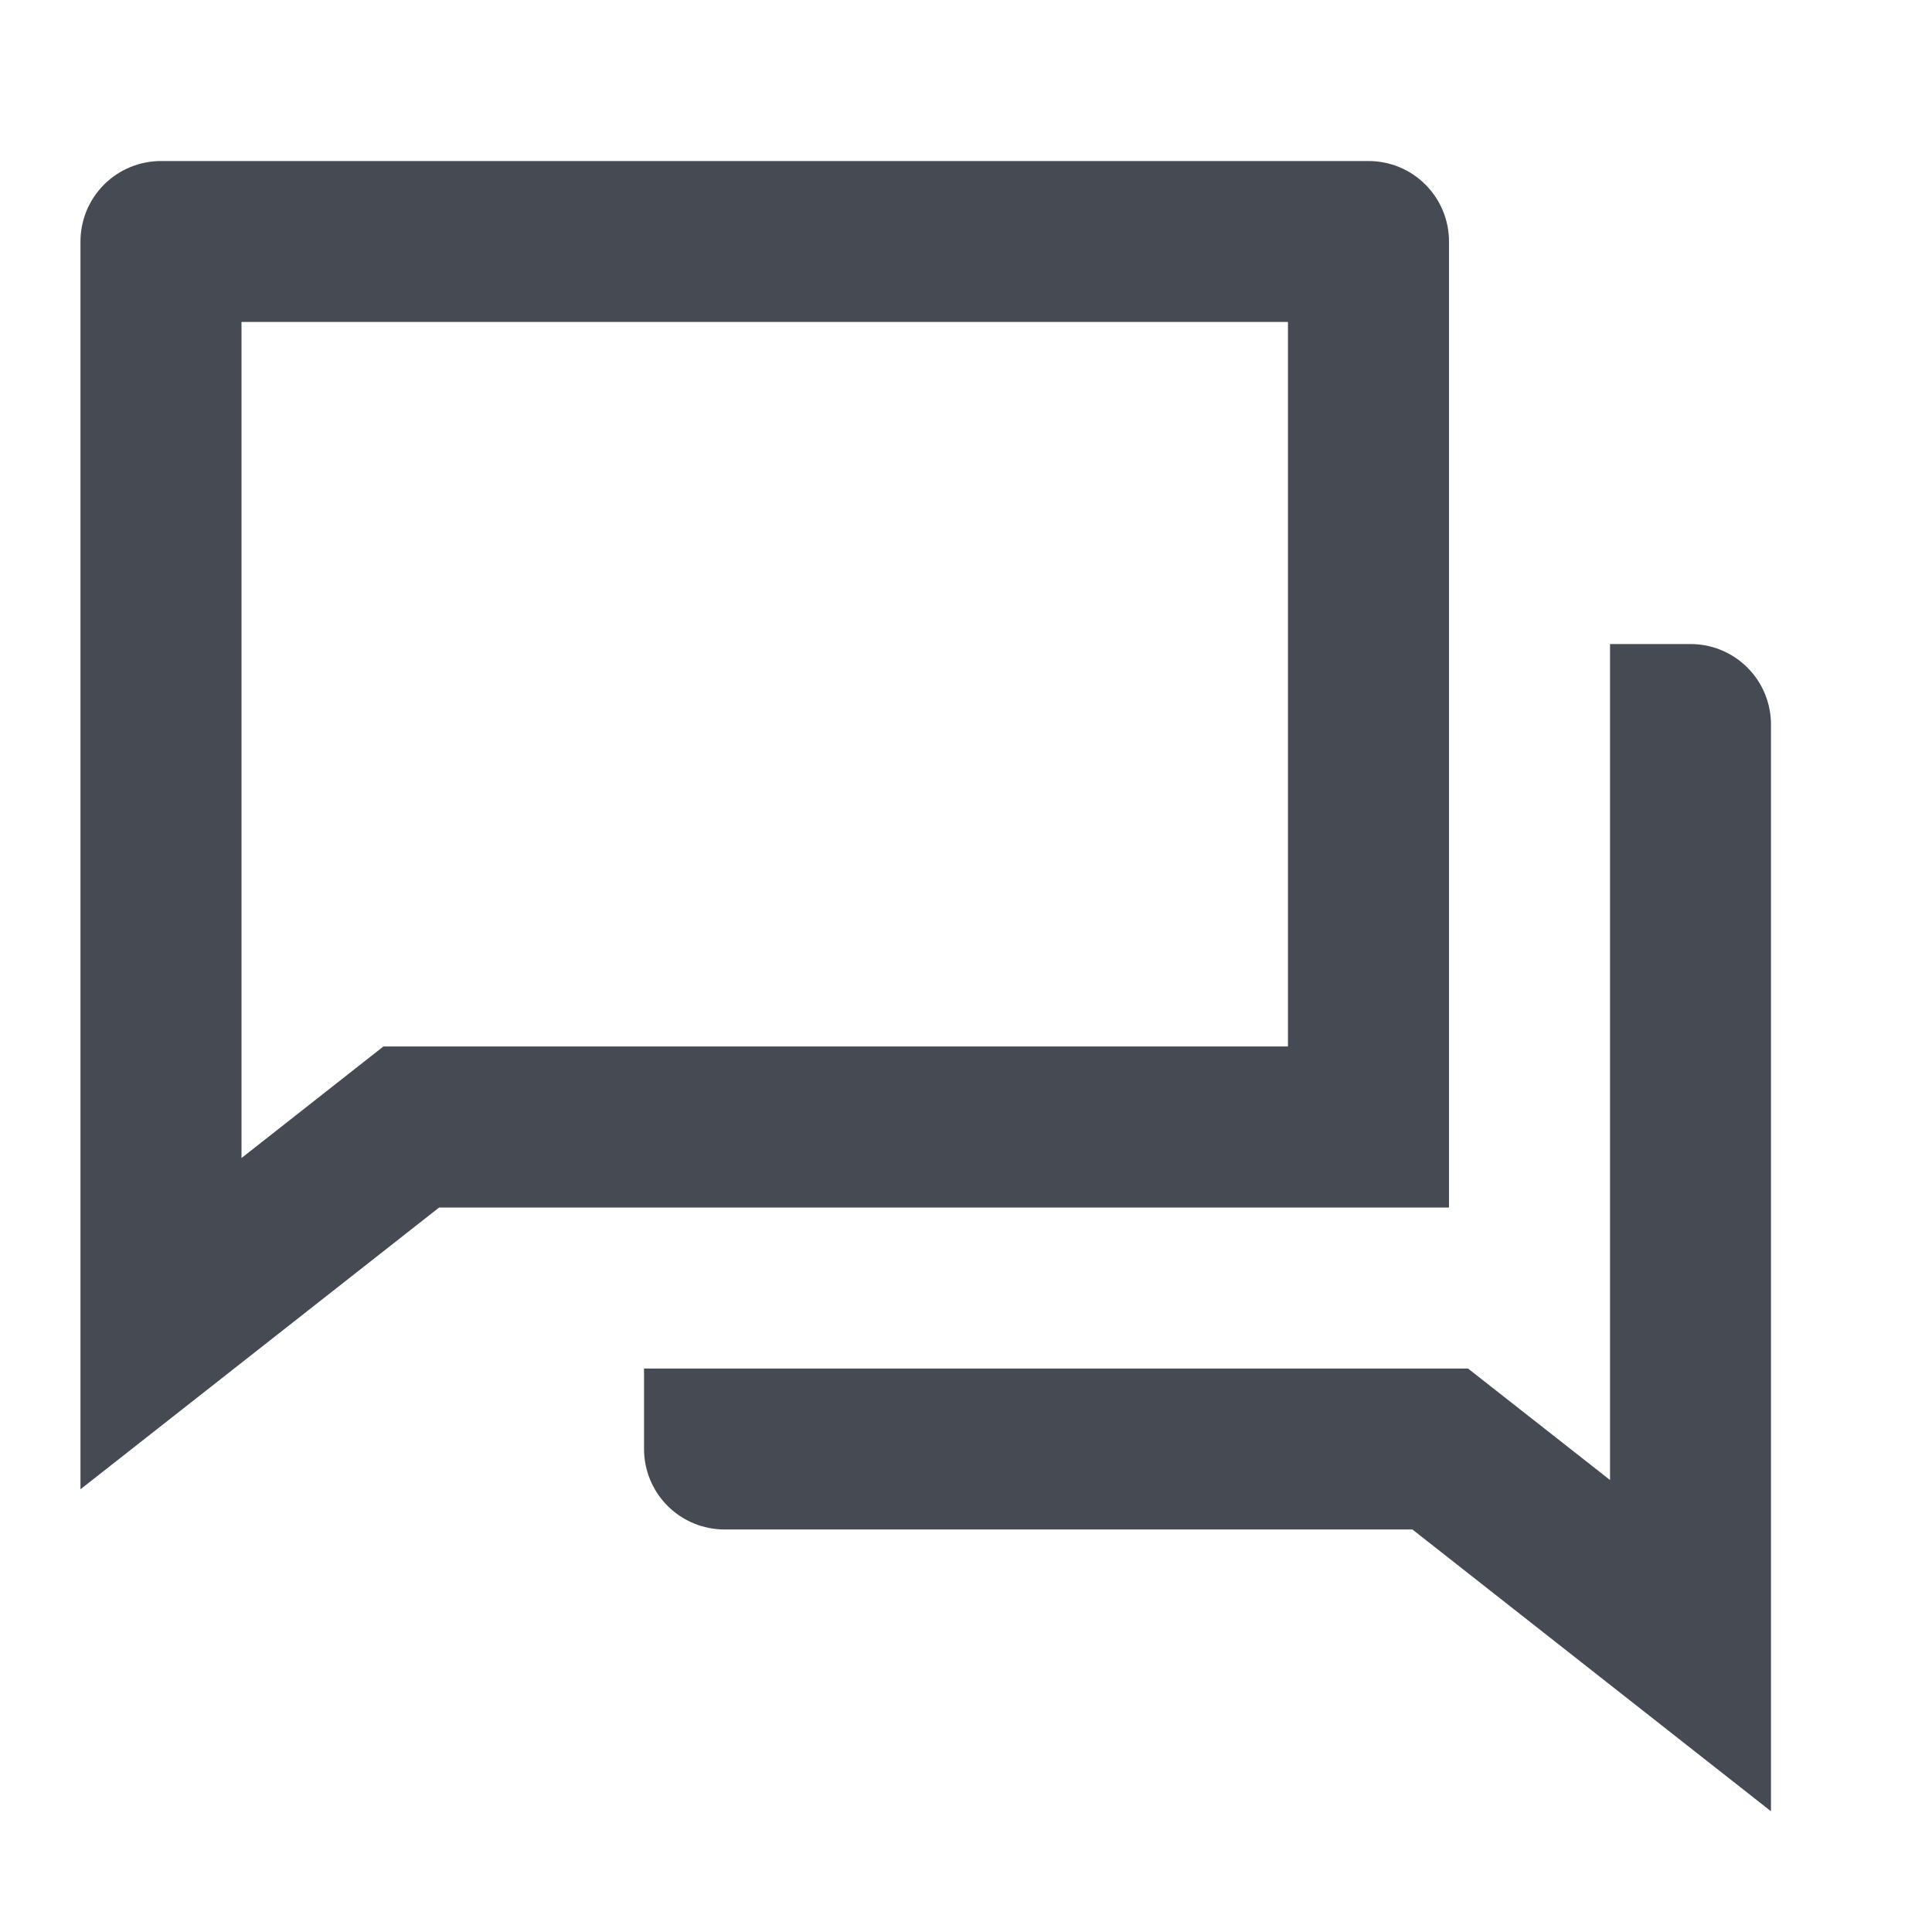<svg width="20" height="20" viewBox="0 0 20 20" fill="none" xmlns="http://www.w3.org/2000/svg">
<path d="M4.546 12.5L0.833 15.417V2.5C0.833 2.279 0.921 2.067 1.077 1.911C1.234 1.754 1.446 1.667 1.667 1.667H14.167C14.388 1.667 14.6 1.754 14.756 1.911C14.912 2.067 15 2.279 15 2.5V12.5H4.546ZM3.969 10.833H13.333V3.333H2.5V11.988L3.969 10.833ZM6.667 14.167H15.197L16.667 15.321V6.667H17.5C17.721 6.667 17.933 6.754 18.089 6.911C18.246 7.067 18.333 7.279 18.333 7.5V18.75L14.621 15.833H7.5C7.279 15.833 7.067 15.745 6.911 15.589C6.755 15.433 6.667 15.221 6.667 15V14.167Z" fill="#464A53"/>
</svg>
